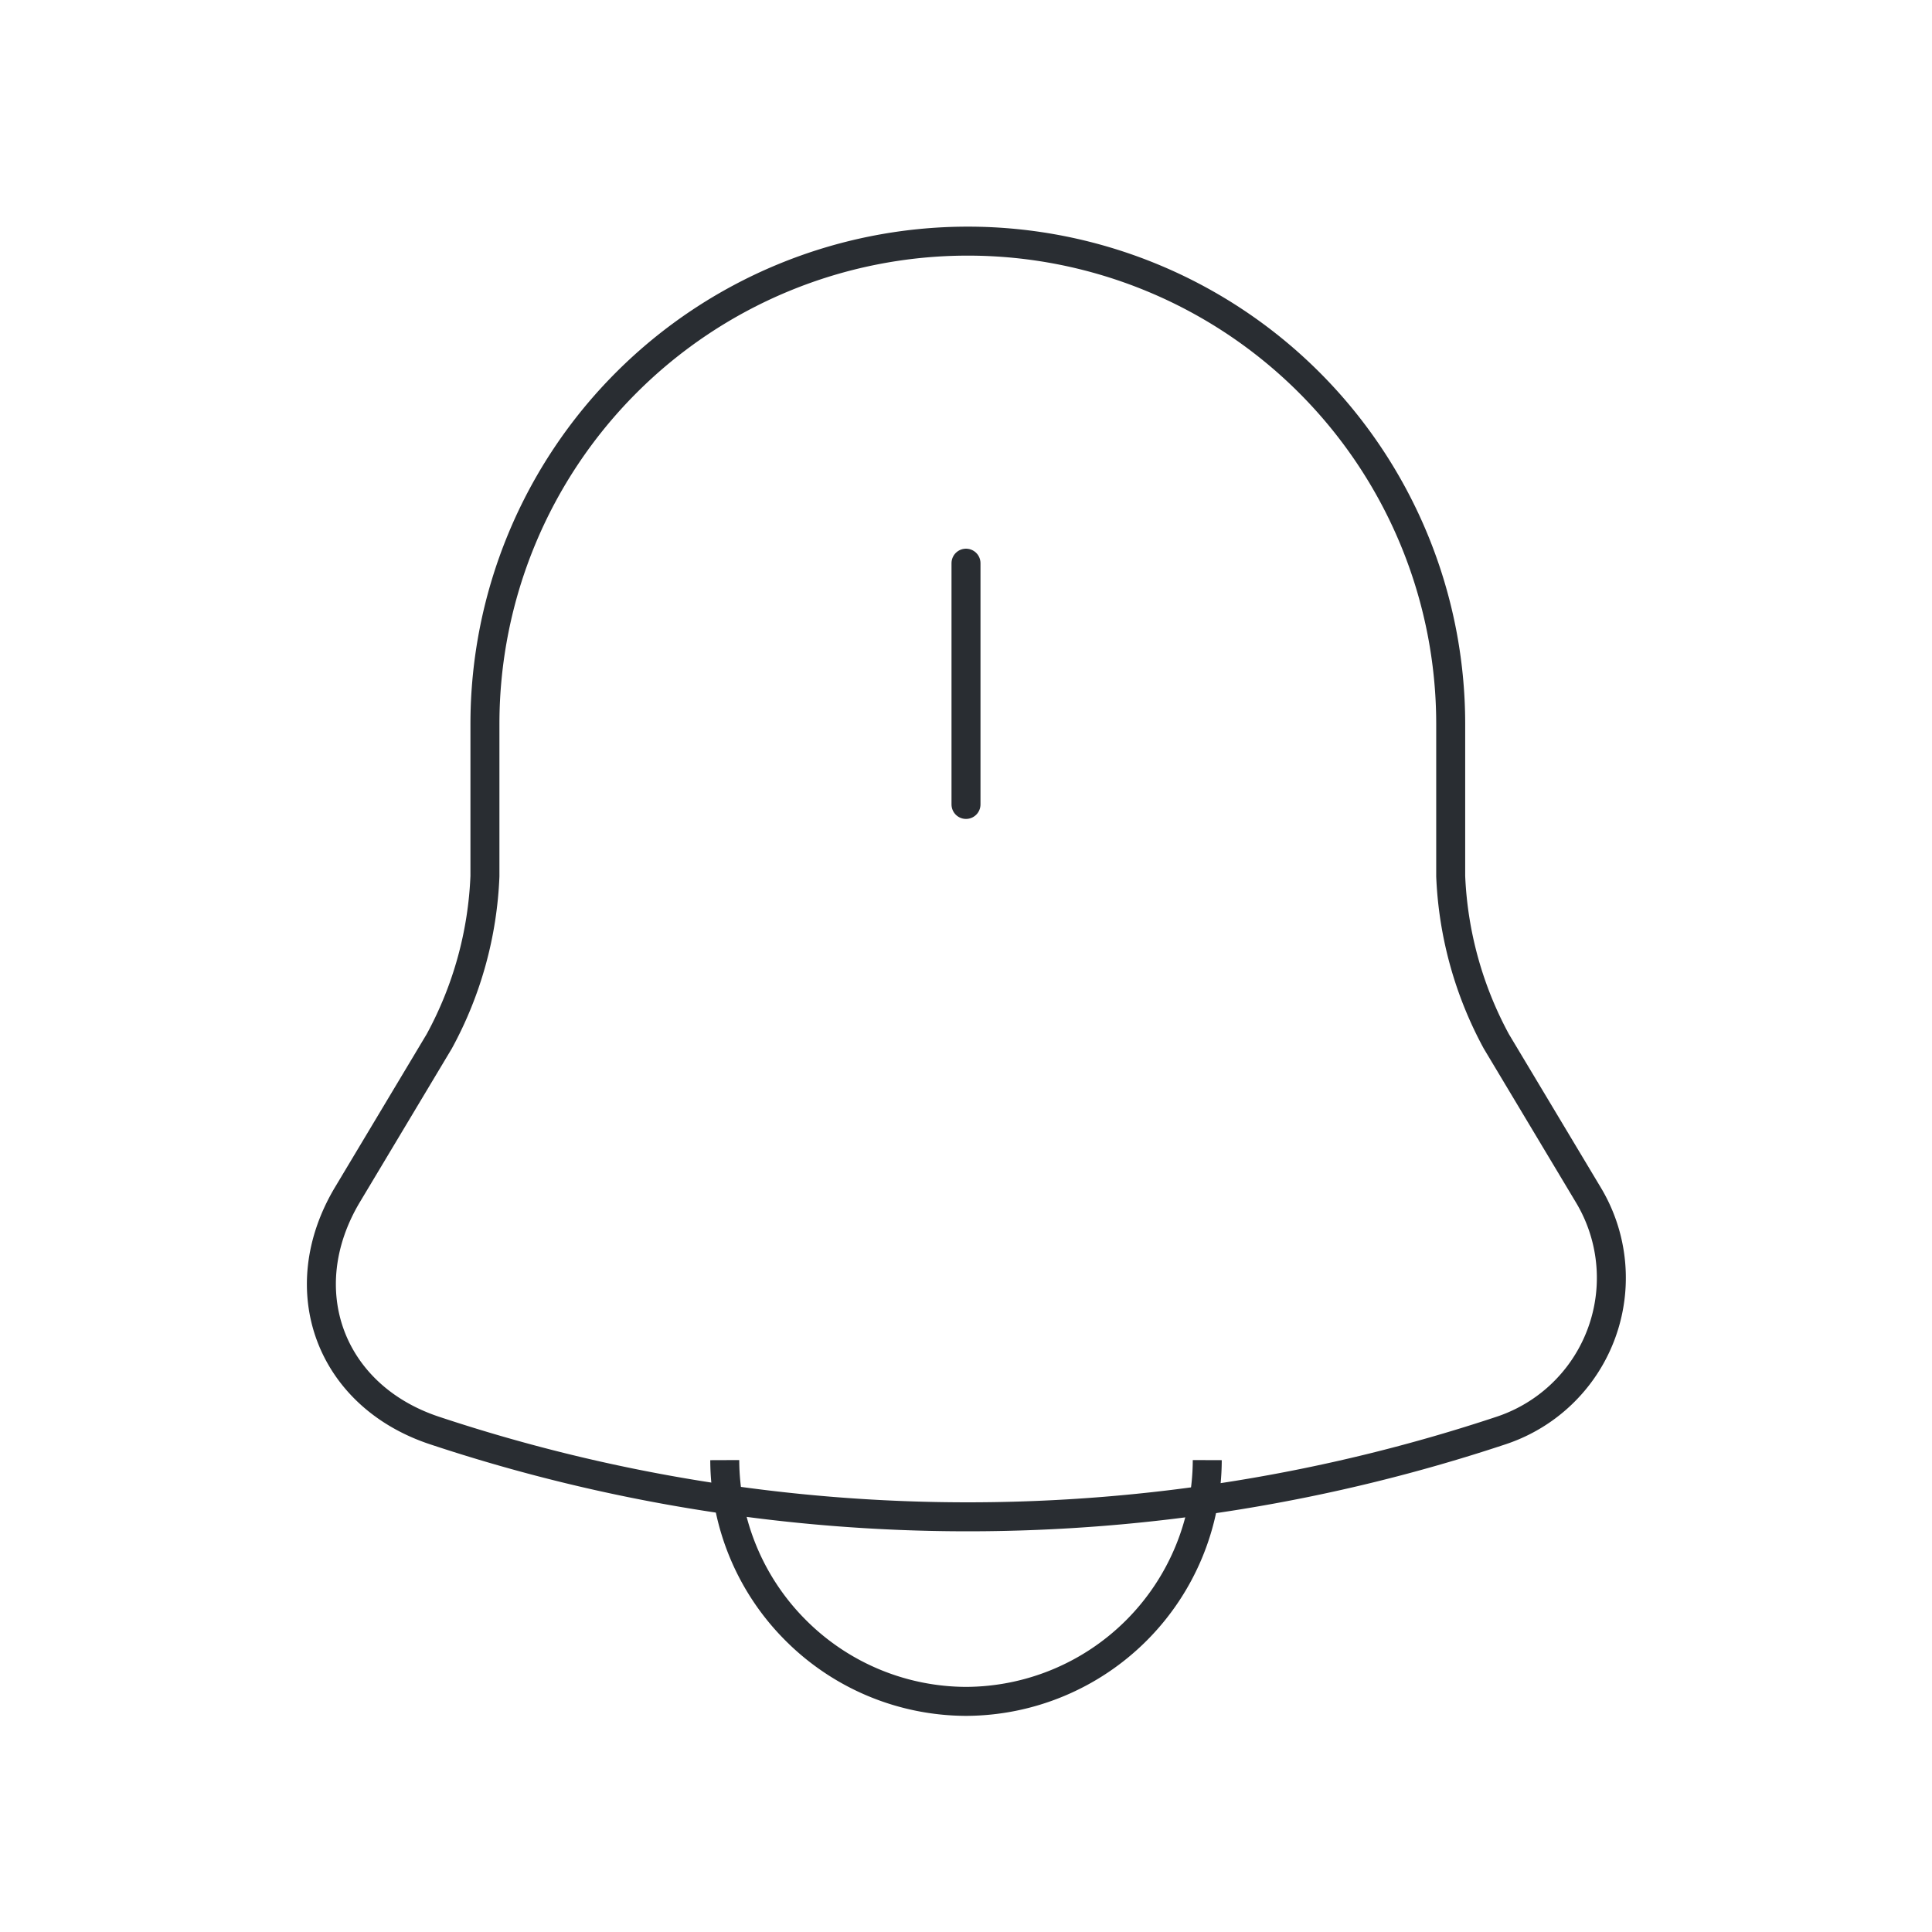 <svg xmlns="http://www.w3.org/2000/svg" width="100" height="100" viewBox="0 0 100 100">
  <g id="icon-next2-fraude" transform="translate(1064 5767)">
    <rect id="Rectángulo_50" data-name="Rectángulo 50" width="100" height="100" transform="translate(-1064 -5767)" fill="rgba(255,255,255,0)"/>
    <g id="notification-bing" transform="translate(-1059 -5762)">
      <g id="vuesax_linear_notification-bing" data-name="vuesax/linear/notification-bing">
        <g id="notification-bing-2" data-name="notification-bing">
          <path id="Vector" d="M0,0V12.488" transform="translate(45 24.15)" fill="none" stroke="#292d32" stroke-linecap="round" stroke-miterlimit="10" stroke-width="1.5" stroke-dasharray="0 0"/>
          <path id="Vector-2" data-name="Vector" d="M8.465,24.975V32.85A19.471,19.471,0,0,1,6.1,41.4L1.34,49.35c-2.925,4.912-.9,10.388,4.5,12.188a87.524,87.524,0,0,0,55.237,0,8.324,8.324,0,0,0,4.5-12.188L60.815,41.4a19.611,19.611,0,0,1-2.362-8.55V24.975a24.994,24.994,0,0,0-49.988,0Z" transform="translate(11.635 7.5)" fill="none" stroke="#292d32" stroke-linecap="round" stroke-miterlimit="10" stroke-width="1.5" stroke-dasharray="0 0"/>
          <path id="Vector-3" data-name="Vector" d="M24.975,0A12.531,12.531,0,0,1,12.488,12.488,12.51,12.51,0,0,1,3.675,8.813,12.51,12.51,0,0,1,0,0" transform="translate(32.513 70.575)" fill="none" stroke="#292d32" stroke-miterlimit="10" stroke-width="1.5" stroke-dasharray="0 0"/>
          <path id="Vector-4" data-name="Vector" d="M90,0V90H0V0Z" fill="none" opacity="0"/>
        </g>
      </g>
    </g>
  </g>
</svg>

